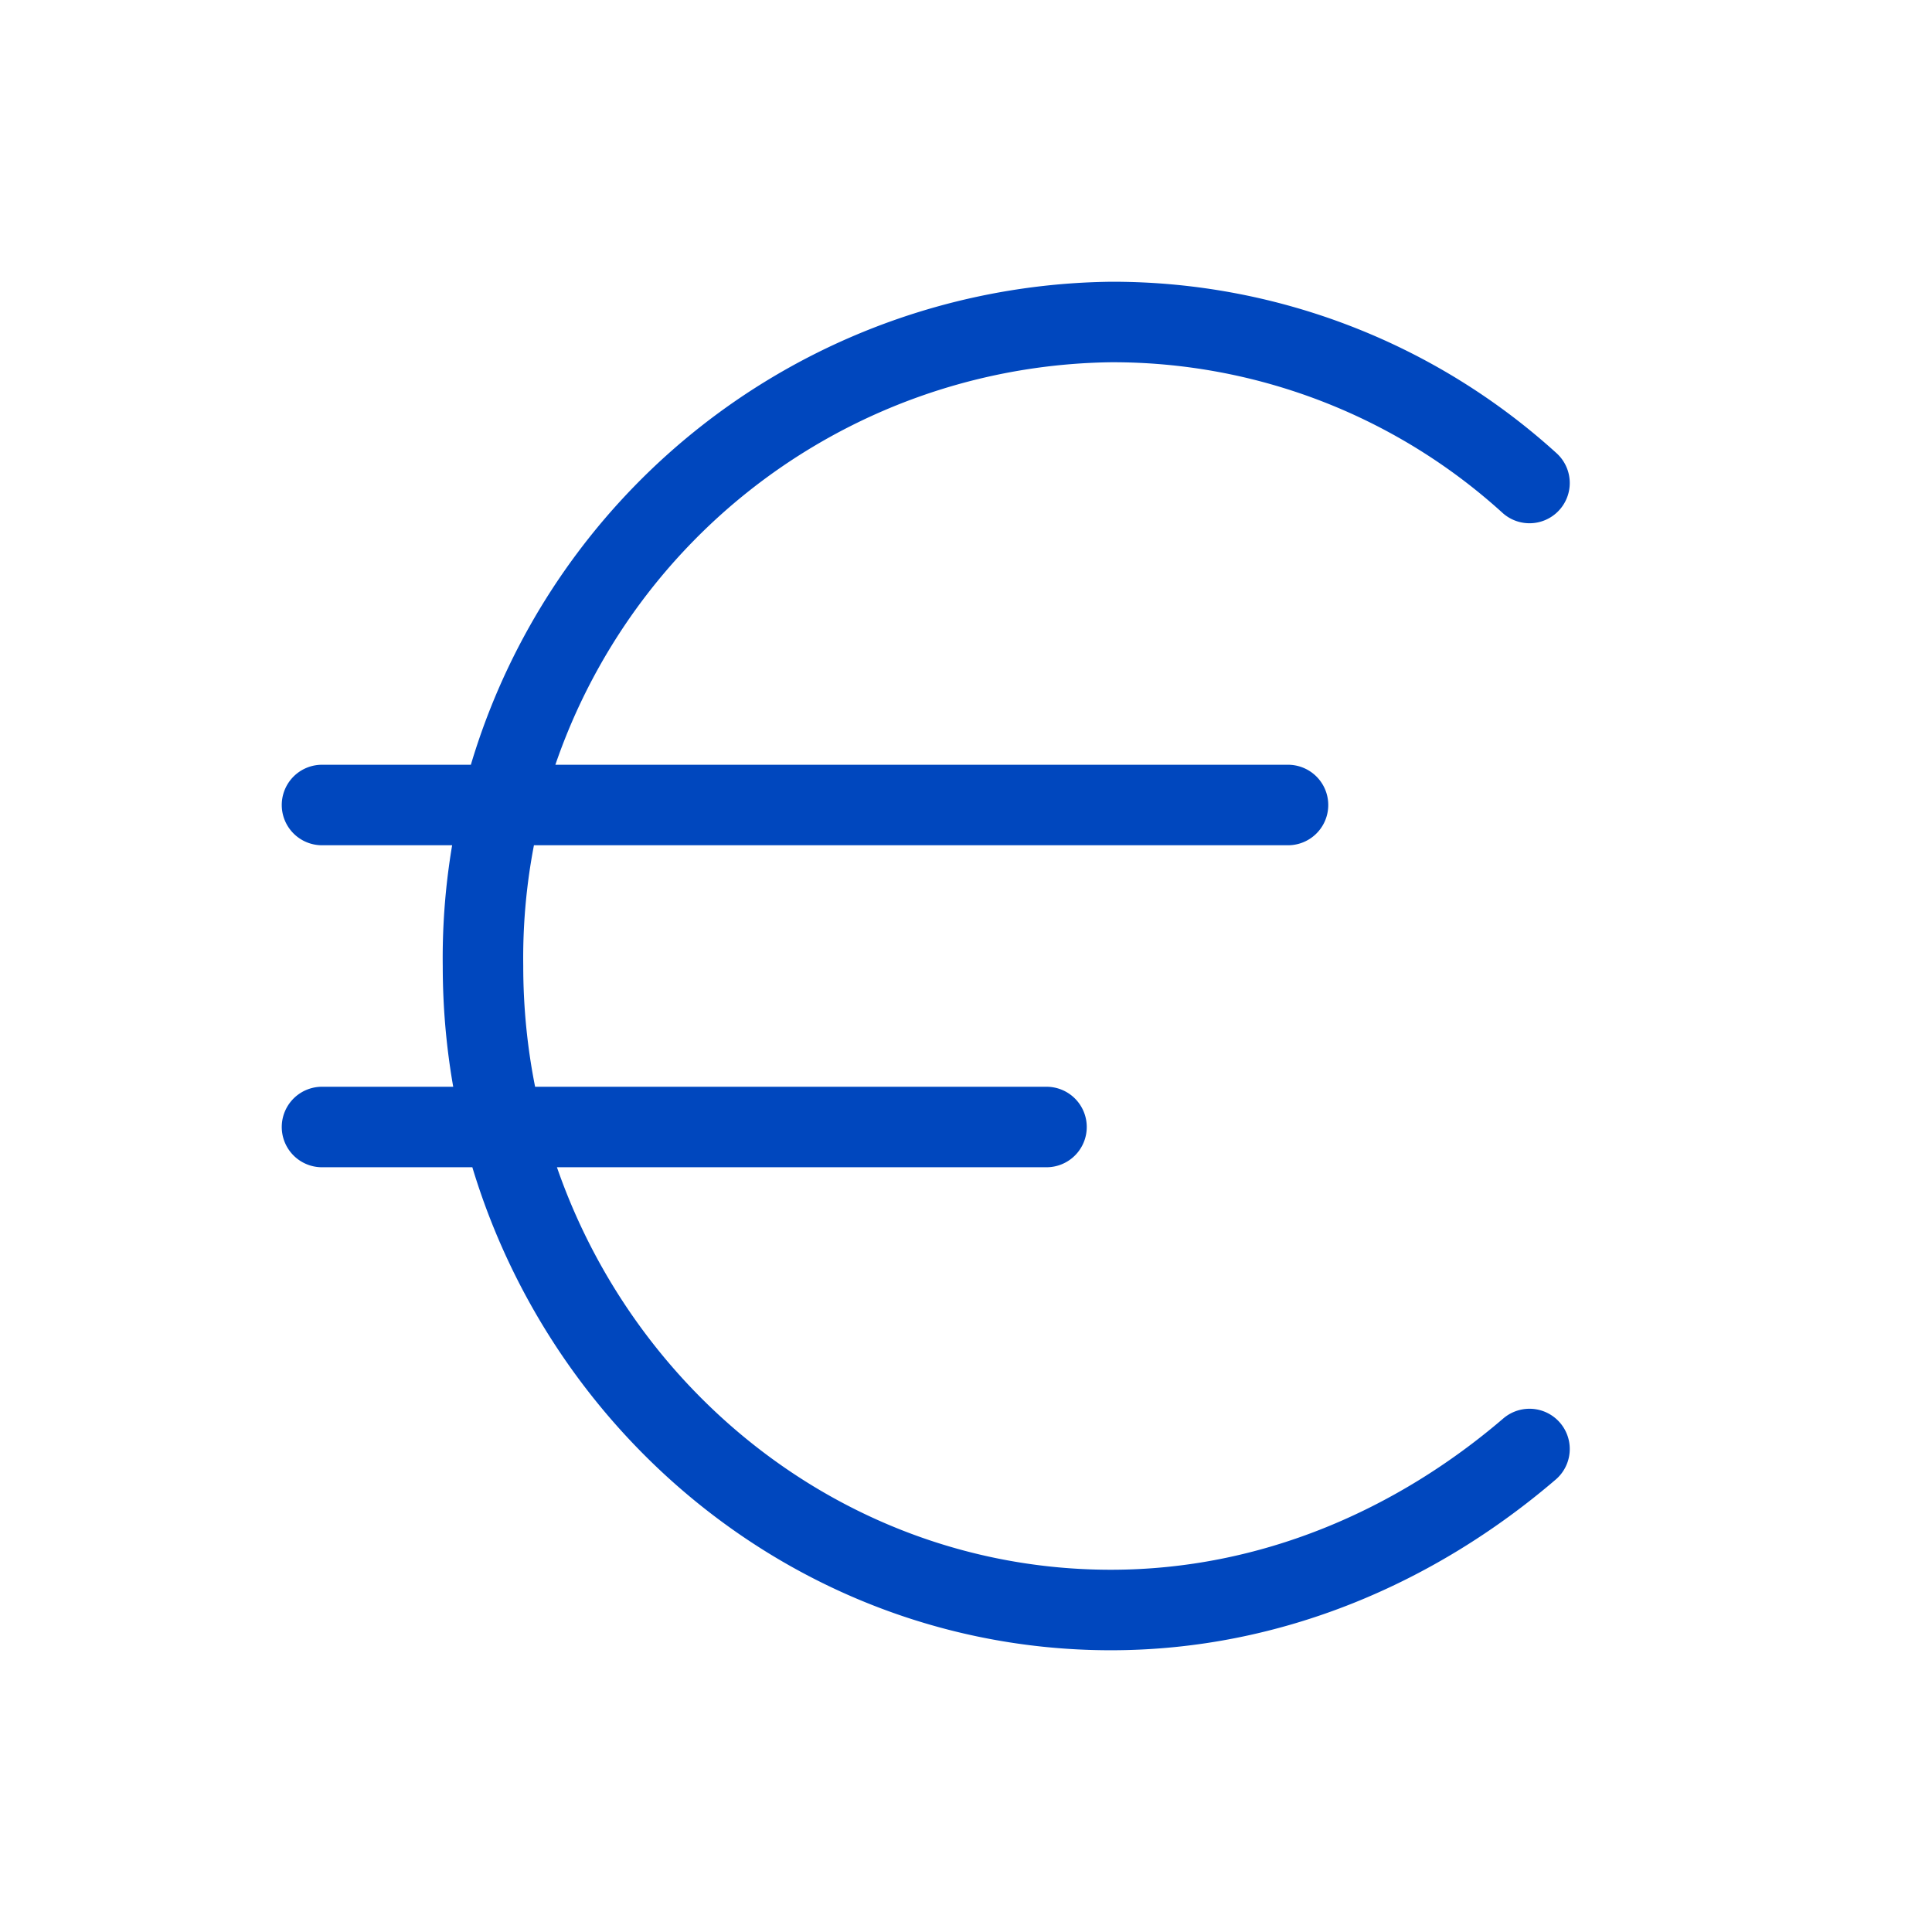 <svg viewBox="0 0 24 24" fill="none" xmlns="http://www.w3.org/2000/svg"><path d="M4 10h12M4 14h9M19 6a7.7 7.7 0 0 0-5.2-2A7.9 7.9 0 0 0 6 12c0 4.4 3.5 8 7.8 8 2 0 3.8-.8 5.2-2" stroke-linejoin="round" stroke-linecap="round" stroke="#0047BE"></path></svg>